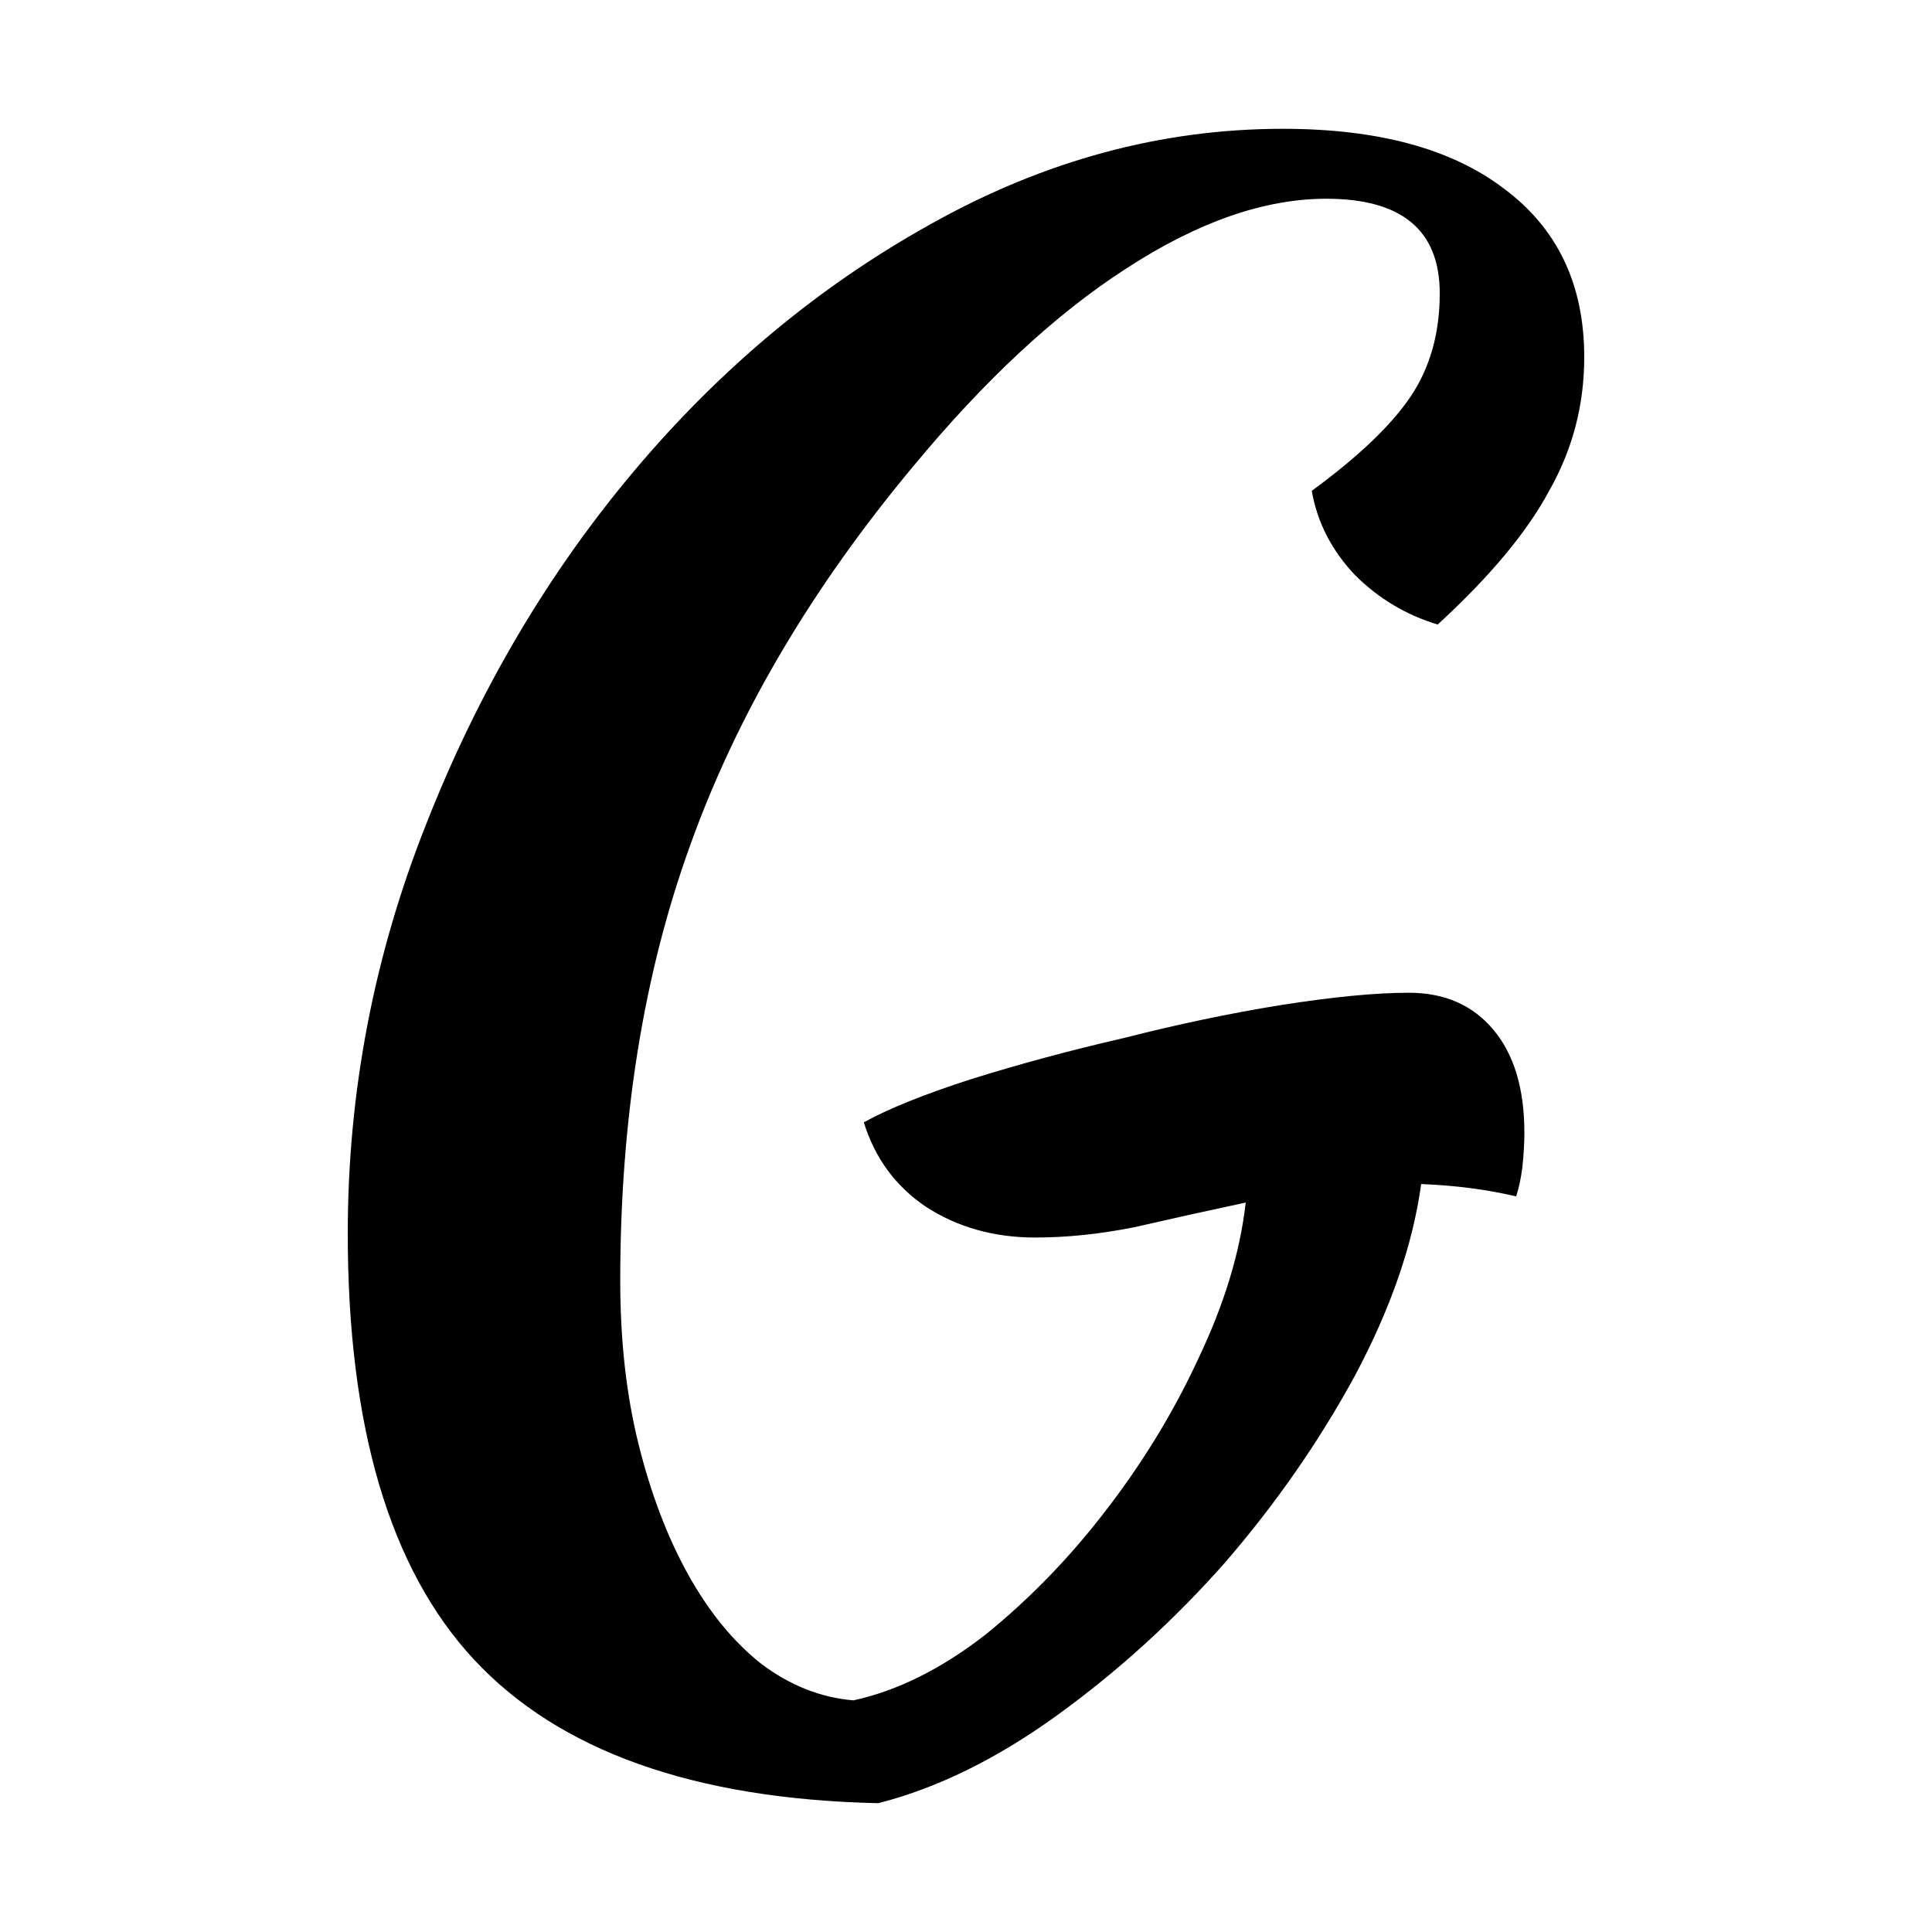 <svg width="150" height="150" viewBox="0 0 150 150" fill="none" xmlns="http://www.w3.org/2000/svg">
<rect width="150" height="150" fill="white"/>
<path d="M109.377 77.076C112.155 77.076 114.346 78.034 115.948 79.951C117.551 81.867 118.352 84.529 118.352 87.936C118.352 88.788 118.299 89.693 118.192 90.651C118.085 91.503 117.925 92.248 117.711 92.887C115.467 92.355 113.01 92.035 110.339 91.929C109.698 96.613 107.988 101.564 105.21 106.781C102.432 111.892 99.067 116.736 95.114 121.314C91.16 125.786 86.833 129.726 82.132 133.133C77.431 136.54 72.783 138.829 68.189 140C53.871 139.681 43.401 135.954 36.776 128.821C30.259 121.794 27 110.774 27 95.762C27 84.795 29.03 74.201 33.09 63.98C37.15 53.653 42.546 44.496 49.277 36.511C56.008 28.526 63.701 22.138 72.356 17.346C81.117 12.449 90.199 10 99.601 10C106.973 10 112.689 11.544 116.75 14.631C120.917 17.719 123 22.084 123 27.727C123 31.454 122.092 34.914 120.275 38.108C118.566 41.302 115.681 44.763 111.621 48.489C109.164 47.744 107.027 46.466 105.21 44.656C103.394 42.74 102.272 40.557 101.845 38.108C105.477 35.446 108.042 32.998 109.538 30.762C111.033 28.526 111.781 25.864 111.781 22.776C111.781 17.879 108.843 15.43 102.967 15.43C98.159 15.43 92.977 17.24 87.421 20.86C81.972 24.373 76.469 29.484 70.913 36.192C63.007 45.667 57.237 55.463 53.604 65.577C49.972 75.586 48.155 86.871 48.155 99.435C48.155 104.12 48.636 108.378 49.598 112.211C50.559 116.044 51.841 119.398 53.444 122.273C55.047 125.147 56.916 127.437 59.053 129.14C61.297 130.844 63.701 131.802 66.265 132.015C69.684 131.269 73.103 129.566 76.522 126.904C79.942 124.136 83.04 120.942 85.818 117.322C88.703 113.595 91.107 109.656 93.03 105.504C95.06 101.245 96.289 97.199 96.716 93.366C93.725 94.005 90.84 94.644 88.062 95.282C85.391 95.815 82.826 96.081 80.369 96.081C77.164 96.081 74.332 95.282 71.875 93.686C69.524 92.088 67.921 89.906 67.067 87.138C68.99 86.073 71.768 84.955 75.401 83.784C79.14 82.613 83.094 81.548 87.26 80.59C91.427 79.525 95.487 78.673 99.441 78.034C103.501 77.396 106.813 77.076 109.377 77.076Z" fill="black"/>
</svg>
